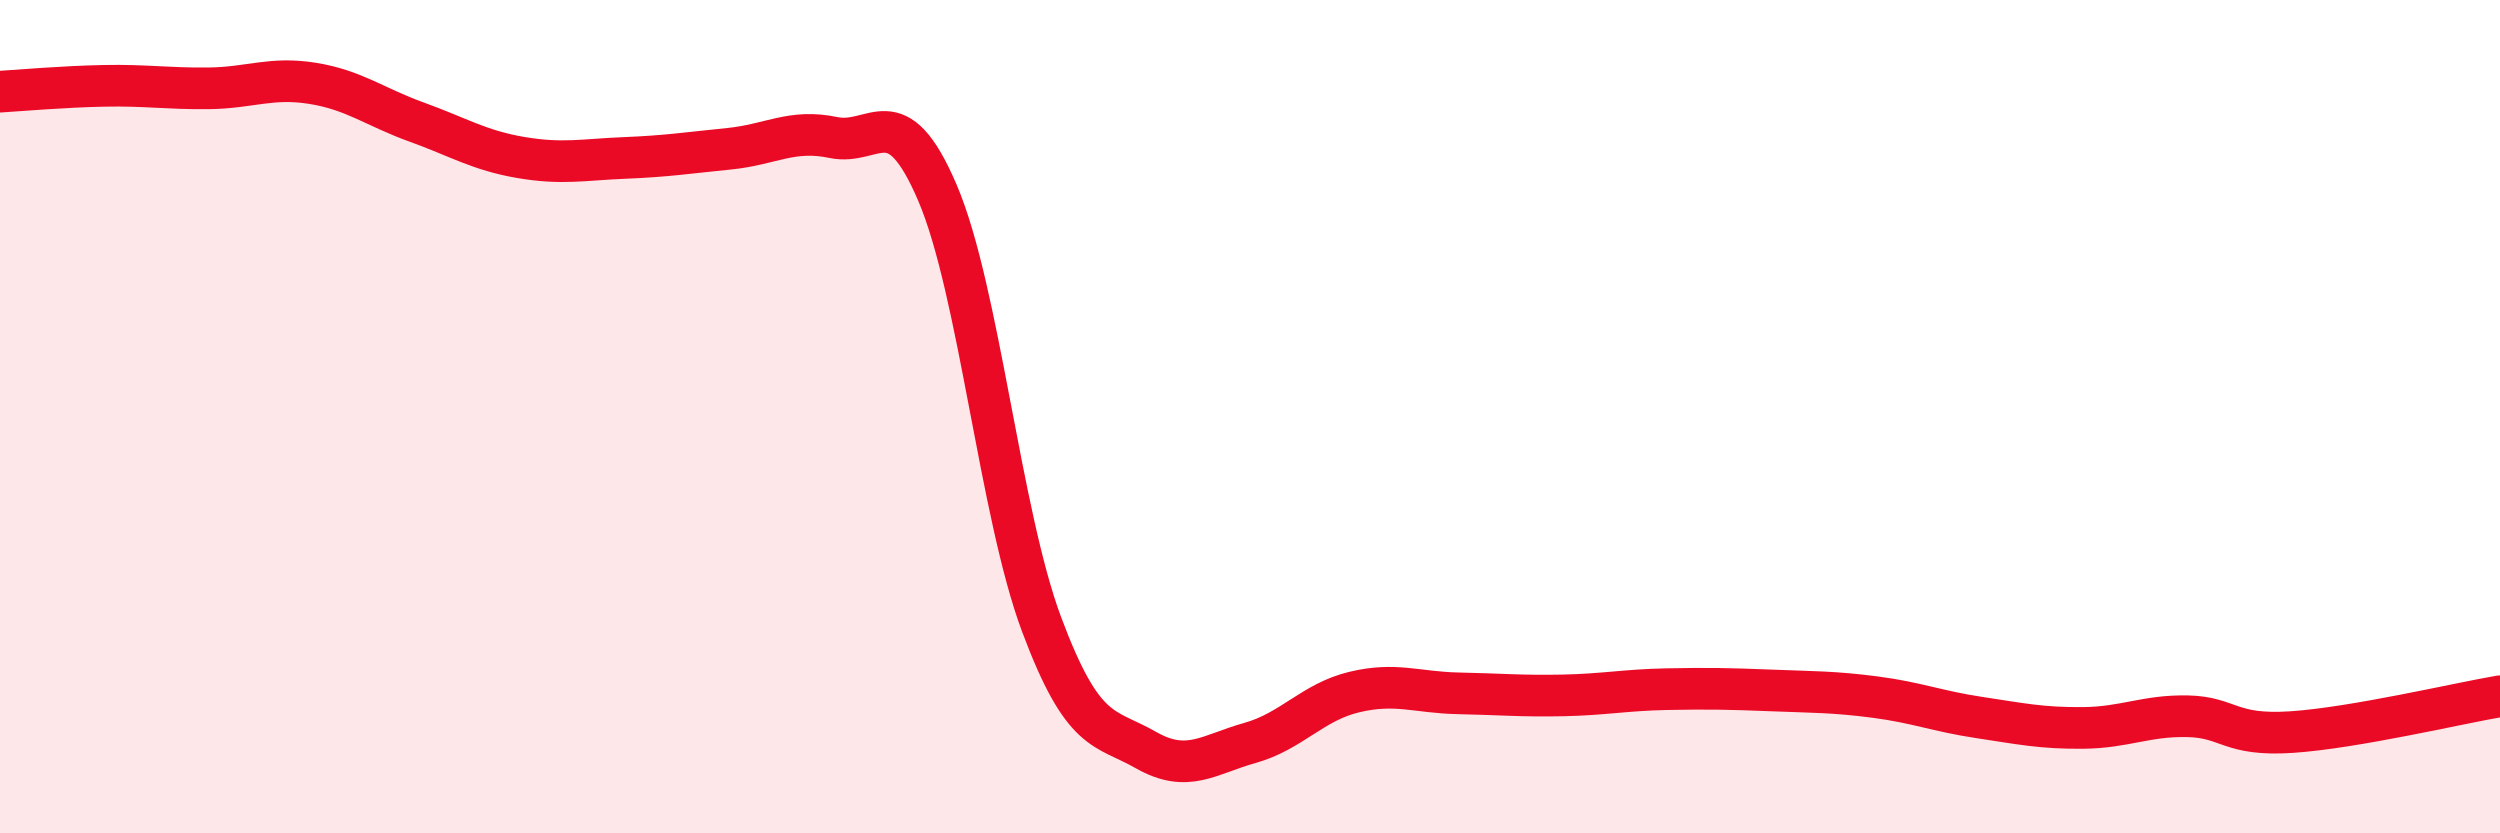 
    <svg width="60" height="20" viewBox="0 0 60 20" xmlns="http://www.w3.org/2000/svg">
      <path
        d="M 0,2.2 C 0.5,2.17 1.5,2.08 2.5,2.06 C 3.5,2.04 4,2.13 5,2.12 C 6,2.11 6.5,1.84 7.5,2 C 8.5,2.16 9,2.57 10,2.93 C 11,3.29 11.5,3.61 12.5,3.78 C 13.5,3.95 14,3.83 15,3.79 C 16,3.75 16.5,3.67 17.5,3.57 C 18.5,3.47 19,3.09 20,3.3 C 21,3.51 21.5,2.29 22.5,4.63 C 23.5,6.97 24,12.32 25,14.99 C 26,17.66 26.5,17.43 27.5,18 C 28.5,18.57 29,18.11 30,17.83 C 31,17.55 31.5,16.85 32.5,16.61 C 33.5,16.37 34,16.62 35,16.64 C 36,16.66 36.5,16.71 37.5,16.69 C 38.5,16.67 39,16.56 40,16.54 C 41,16.52 41.5,16.53 42.5,16.57 C 43.5,16.61 44,16.6 45,16.73 C 46,16.86 46.5,17.07 47.5,17.22 C 48.5,17.37 49,17.48 50,17.47 C 51,17.46 51.5,17.17 52.5,17.19 C 53.5,17.21 53.5,17.67 55,17.57 C 56.5,17.47 59,16.88 60,16.71L60 20L0 20Z"
        fill="#EB0A25"
        opacity="0.1"
        stroke-linecap="round"
        stroke-linejoin="round"
      />
      <path
        d="M 0,2.2 C 0.5,2.17 1.5,2.08 2.5,2.06 C 3.5,2.04 4,2.13 5,2.12 C 6,2.11 6.5,1.84 7.5,2 C 8.5,2.16 9,2.57 10,2.93 C 11,3.29 11.5,3.61 12.5,3.78 C 13.5,3.95 14,3.83 15,3.79 C 16,3.75 16.5,3.67 17.5,3.57 C 18.5,3.47 19,3.09 20,3.3 C 21,3.51 21.5,2.29 22.5,4.63 C 23.5,6.97 24,12.32 25,14.99 C 26,17.66 26.5,17.43 27.5,18 C 28.5,18.57 29,18.11 30,17.83 C 31,17.55 31.5,16.85 32.5,16.61 C 33.5,16.37 34,16.62 35,16.64 C 36,16.66 36.5,16.71 37.5,16.69 C 38.5,16.67 39,16.56 40,16.54 C 41,16.52 41.5,16.53 42.5,16.57 C 43.5,16.61 44,16.6 45,16.73 C 46,16.86 46.5,17.07 47.5,17.22 C 48.5,17.37 49,17.48 50,17.47 C 51,17.46 51.5,17.17 52.5,17.19 C 53.5,17.21 53.5,17.67 55,17.57 C 56.5,17.47 59,16.88 60,16.71"
        stroke="#EB0A25"
        stroke-width="1"
        fill="none"
        stroke-linecap="round"
        stroke-linejoin="round"
      />
    </svg>
  